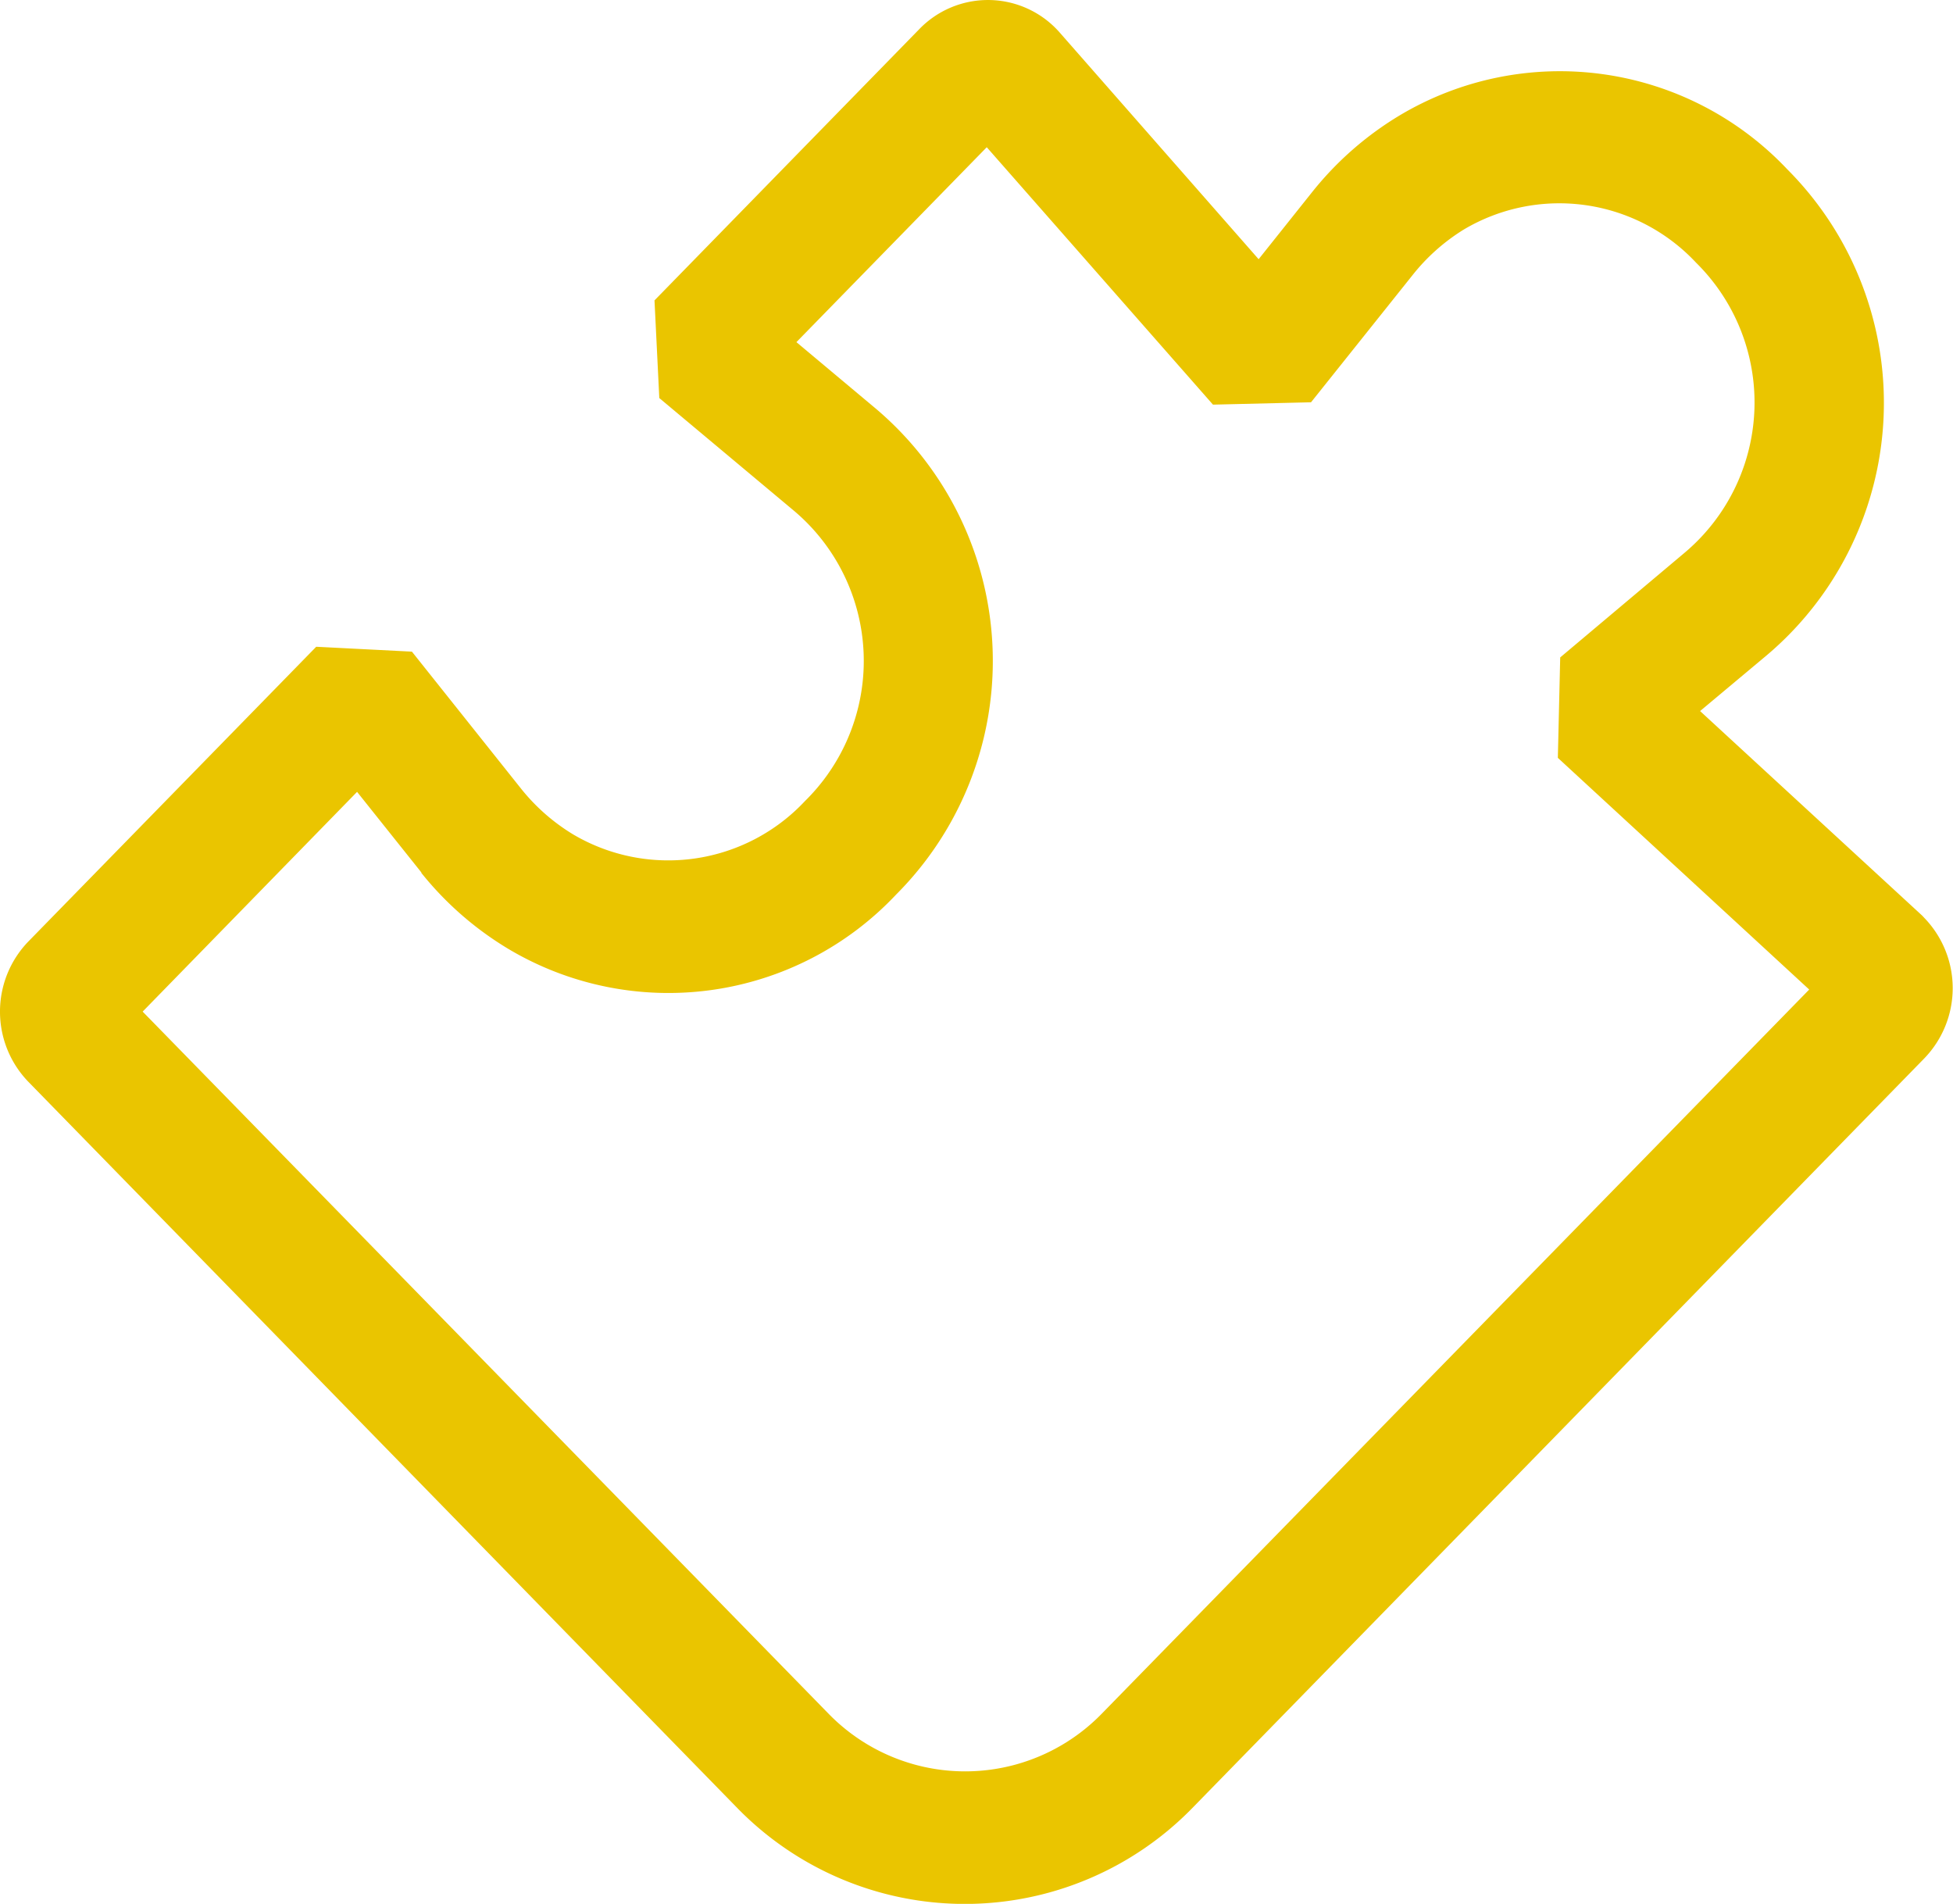 <svg xmlns="http://www.w3.org/2000/svg" width="24" height="23.393" viewBox="0 0 24 23.393">
  <path id="Icon_core-puzzle" data-name="Icon core-puzzle" d="M24.73,13.733,22,11.219l.814-.681a4.061,4.061,0,0,0,.259-5.974A3.842,3.842,0,0,0,18.308,3.9a4.023,4.023,0,0,0-1.068.933l-.665.834L14.12,2.87l-.029-.031a1.173,1.173,0,0,0-1.685,0L9.151,6.173l.059,1.2,1.643,1.375A2.413,2.413,0,0,1,11,12.325a2.3,2.3,0,0,1-2.85.409,2.432,2.432,0,0,1-.64-.563L6.17,10.489l-1.176-.06L1.457,14.05a1.24,1.24,0,0,0,0,1.725l8.7,8.911a3.906,3.906,0,0,0,5.615,0l8.984-9.2a1.242,1.242,0,0,0,0-1.725Zm-10.077,9.8a2.343,2.343,0,0,1-3.369,0L2.861,14.912l2.635-2.7.79.99,0,.006a4.021,4.021,0,0,0,1.068.933,3.842,3.842,0,0,0,4.767-.668A4.061,4.061,0,0,0,11.867,7.5l-.972-.814,2.339-2.395,2.78,3.163,1.205-.029,1.244-1.558A2.429,2.429,0,0,1,19.1,5.3a2.3,2.3,0,0,1,2.85.409,2.413,2.413,0,0,1-.15,3.573L20.281,10.56l-.029,1.234,3.089,2.847Z" transform="translate(-1.108 -2.482)" fill="#eac500"/>
</svg>
